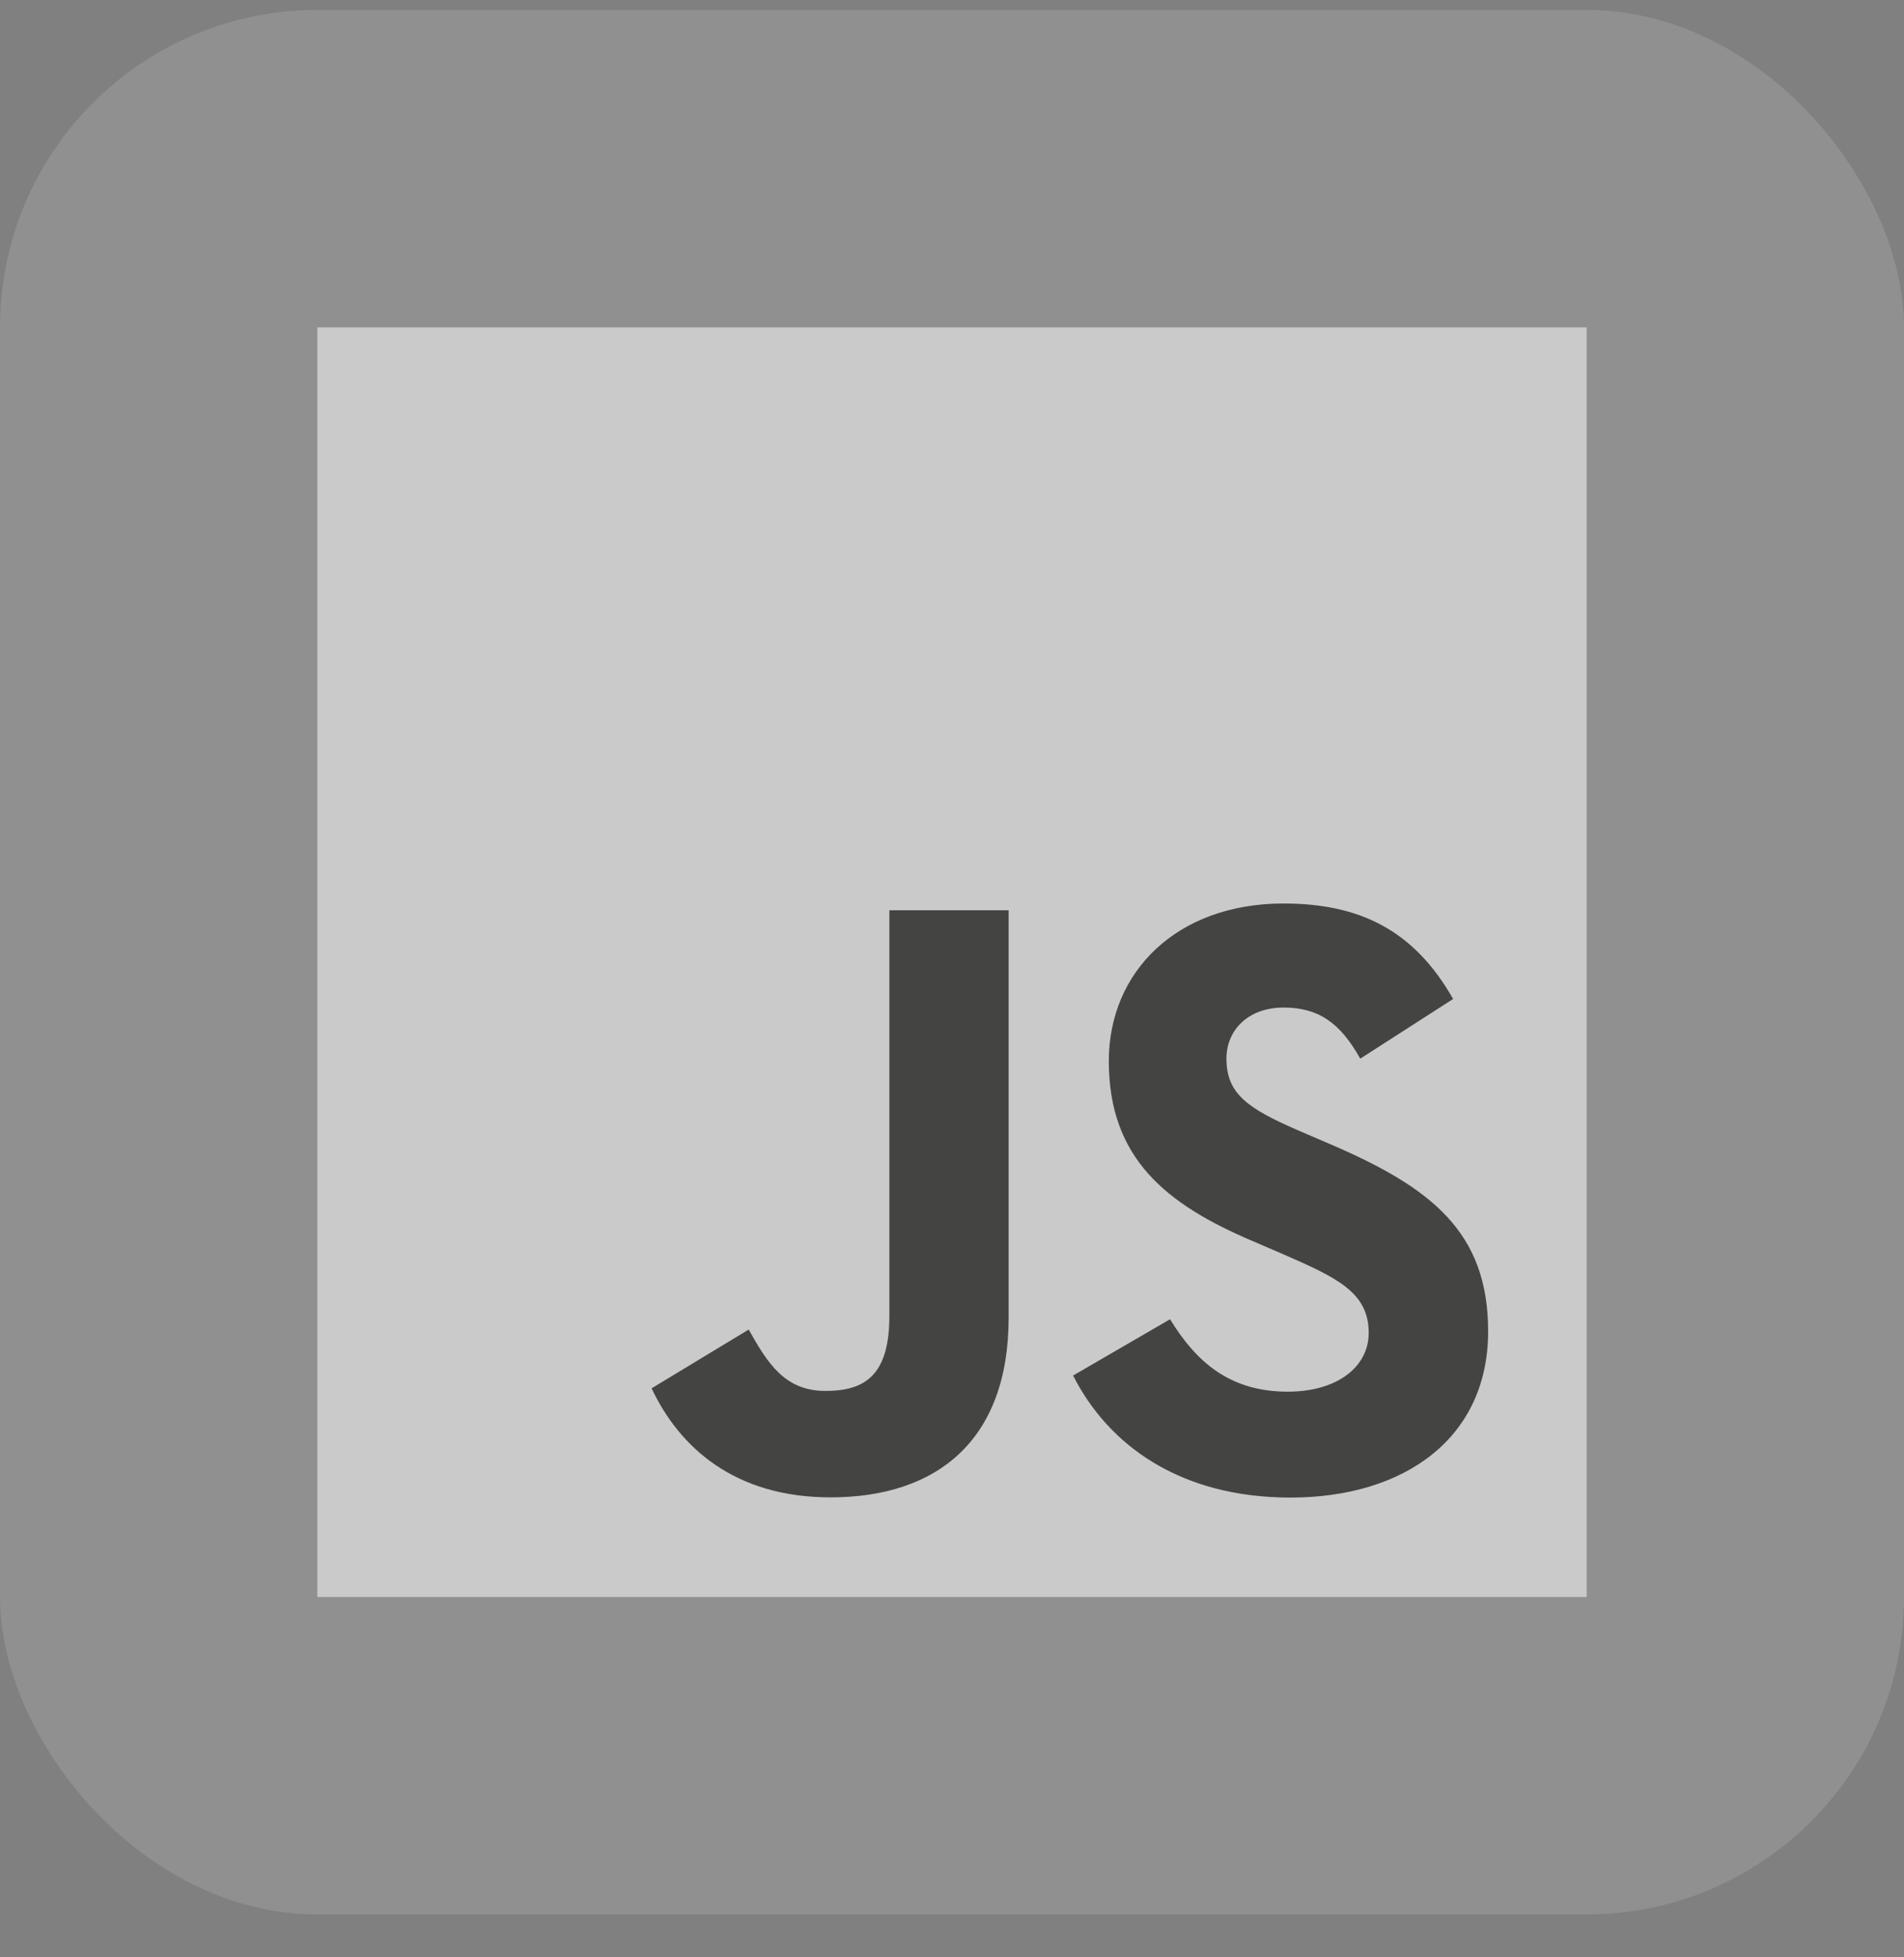 <svg width="36" height="37" viewBox="0 0 36 37" fill="none" xmlns="http://www.w3.org/2000/svg">
<rect x="0" y="0" width="36" height="37" fill="#808080" stroke="none"/>
<rect y="0.188" width="36" height="36" rx="6" fill="white" fill-opacity="0.13"/>
<path d="M30 6.188H6V30.188H30V6.188Z" fill="white" fill-opacity="0.52"/>
<path d="M22.123 24.938C22.606 25.727 23.235 26.307 24.348 26.307C25.282 26.307 25.879 25.84 25.879 25.195C25.879 24.422 25.266 24.148 24.237 23.698L23.674 23.456C22.046 22.762 20.965 21.894 20.965 20.058C20.965 18.366 22.254 17.079 24.268 17.079C25.702 17.079 26.733 17.578 27.475 18.884L25.719 20.012C25.332 19.319 24.915 19.046 24.268 19.046C23.607 19.046 23.189 19.465 23.189 20.012C23.189 20.689 23.608 20.962 24.575 21.381L25.139 21.623C27.055 22.445 28.137 23.282 28.137 25.166C28.137 27.196 26.542 28.309 24.4 28.309C22.305 28.309 20.952 27.311 20.29 26.002L22.123 24.938ZM14.156 25.133C14.51 25.762 14.833 26.293 15.608 26.293C16.349 26.293 16.816 26.003 16.816 24.876V17.207H19.071V24.906C19.071 27.242 17.702 28.305 15.704 28.305C13.898 28.305 12.852 27.37 12.32 26.244L14.156 25.133Z" fill="#444442"/>
</svg>
